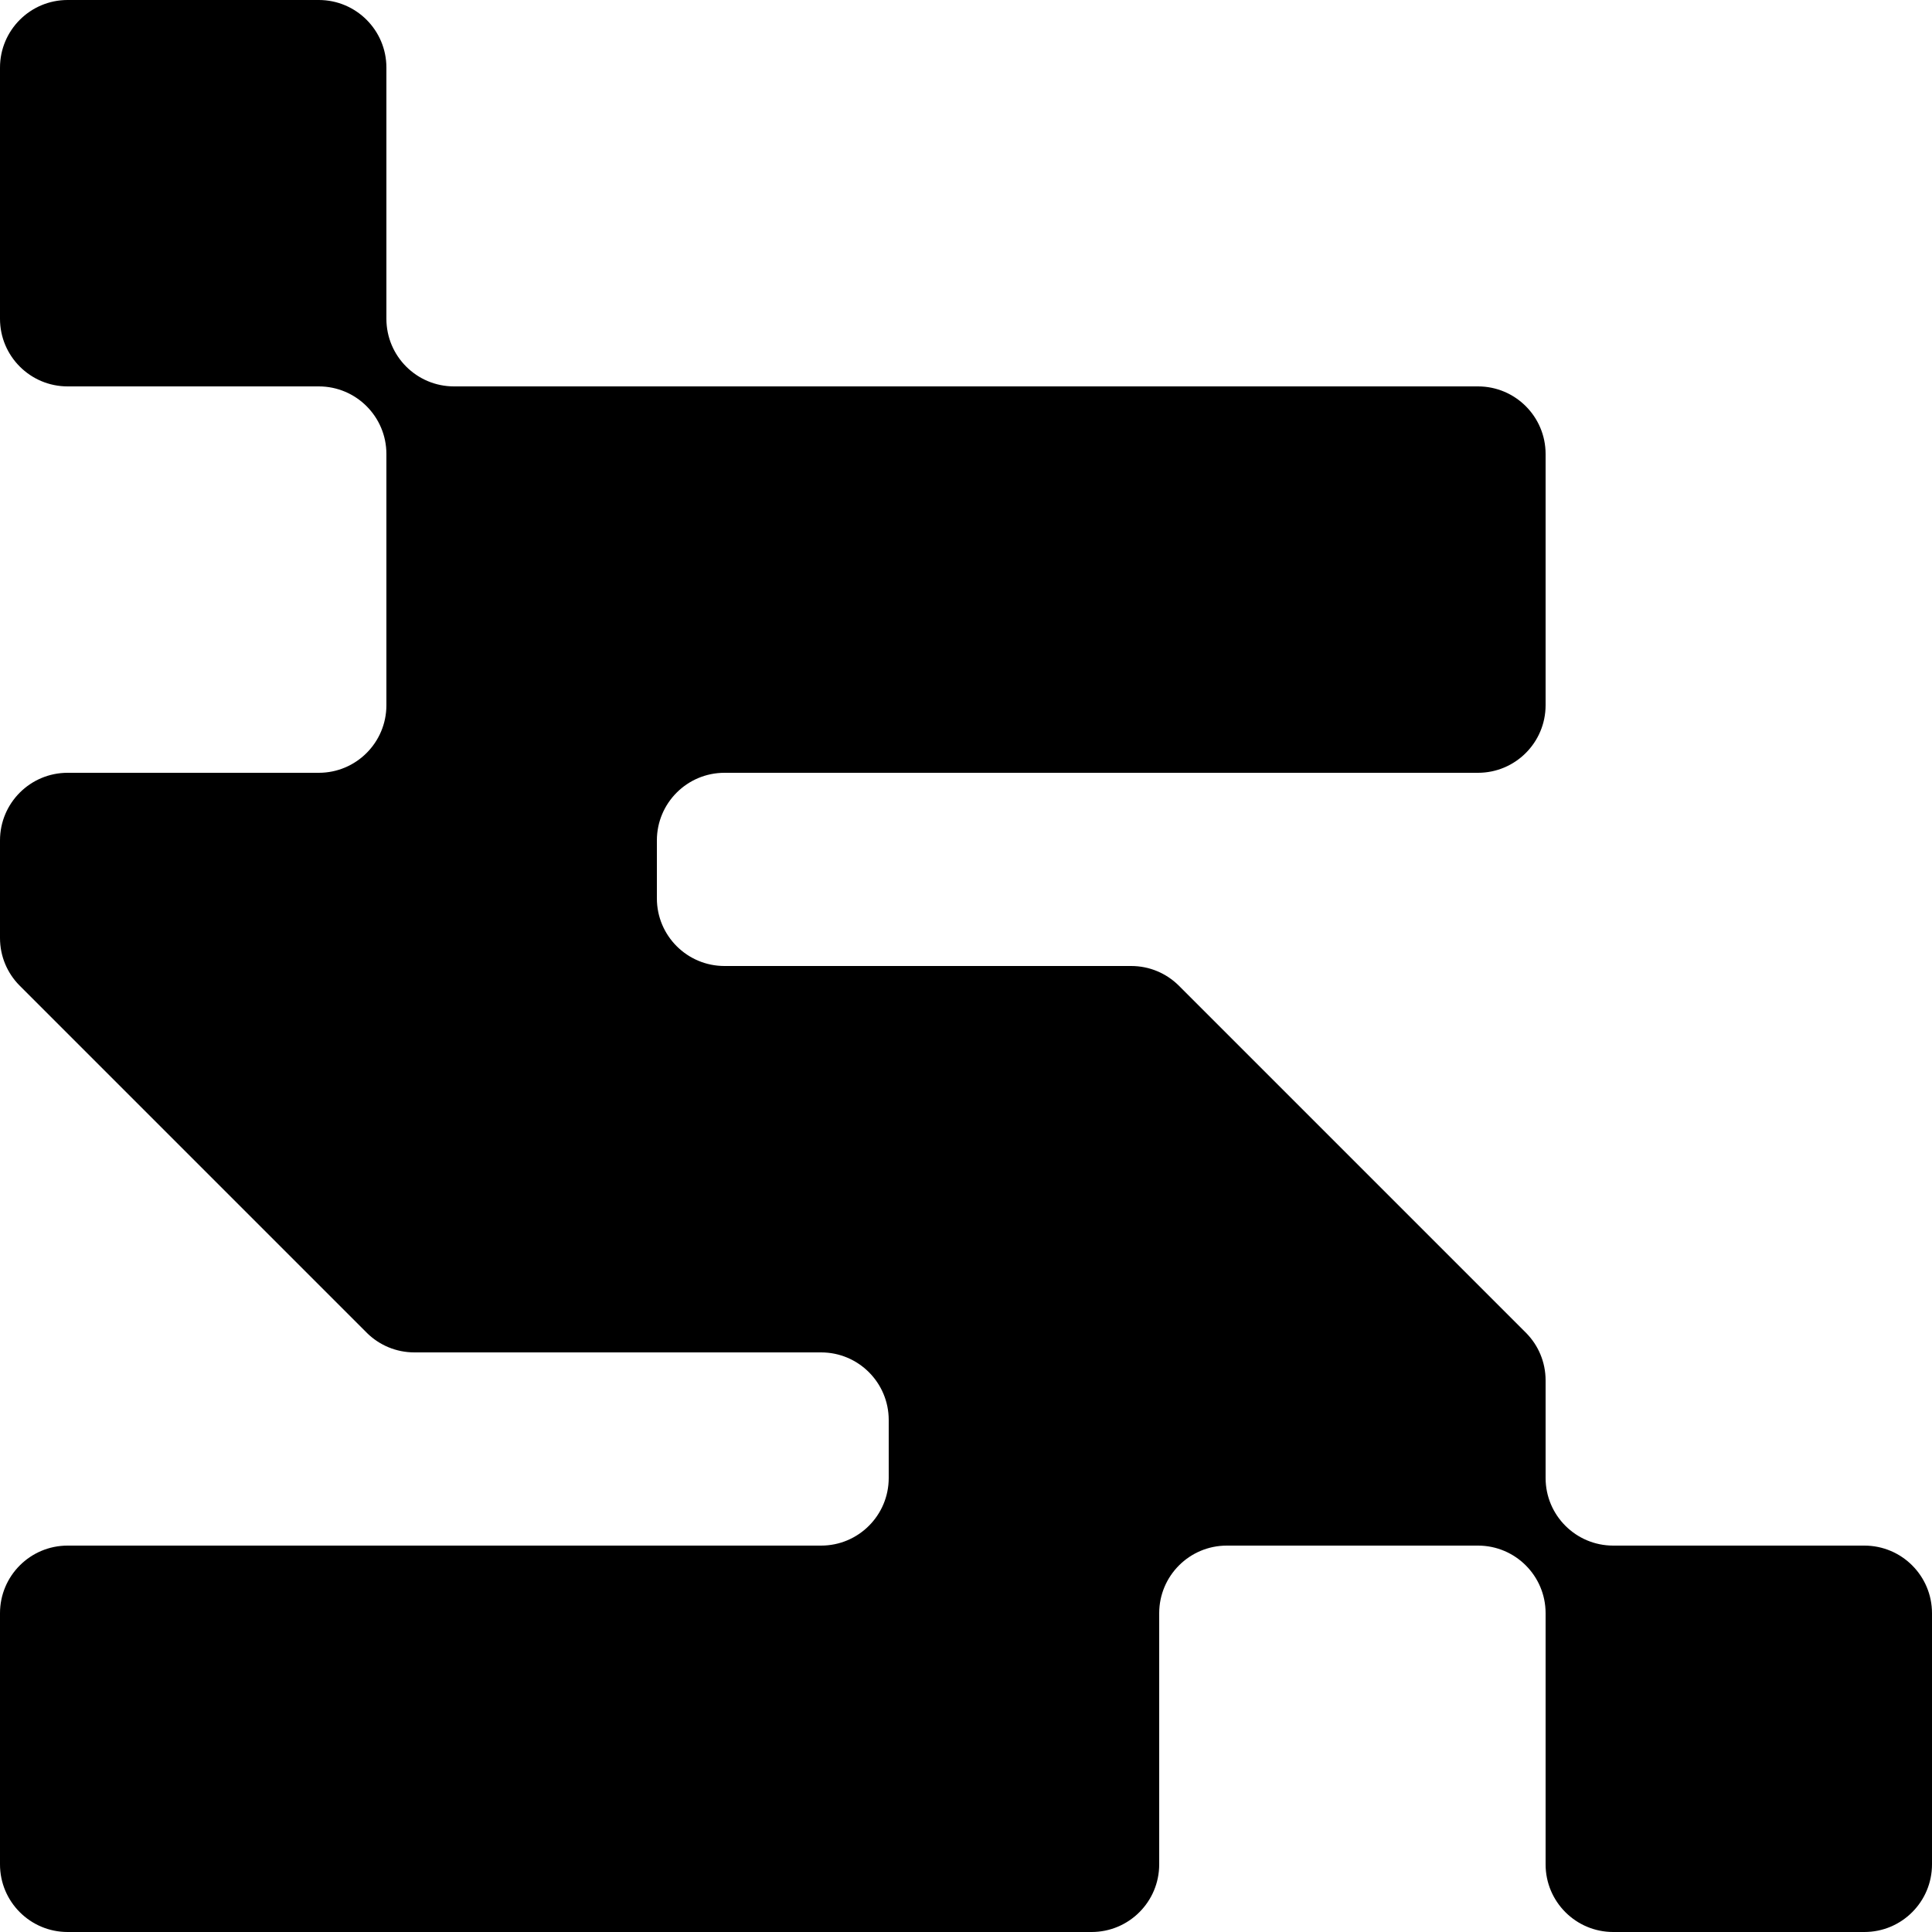 <?xml version="1.0" encoding="UTF-8" standalone="no"?><svg width="100" height="100" viewBox="0 0 100 100" fill="none" xmlns="http://www.w3.org/2000/svg">
<path d="M3.5 0C1.567 0 0 1.567 0 3.5V16.5C0 18.433 1.567 20 3.5 20H16.5C18.433 20 20 21.567 20 23.5V36.5C20 38.433 18.433 40 16.5 40H3.5C1.567 40 0 41.567 0 43.5V48.55C0 49.504 0.381 50.368 1 50.999L19 69C19.632 69.619 20.496 70 21.45 70H42.5C44.433 70 46 71.567 46 73.5V76.5C46 78.433 44.433 80 42.5 80H3.5C1.567 80 0 81.567 0 83.5V96.5C0 98.433 1.567 100 3.5 100H56.5C58.433 100 60 98.433 60 96.5V83.5C60 81.567 61.567 80 63.5 80H76.5C78.433 80 80 81.567 80 83.5V96.5C80 98.433 81.567 100 83.5 100H96.5C98.433 100 100 98.433 100 96.5V83.5C100 81.567 98.433 80 96.5 80H83.5C81.567 80 80 78.433 80 76.5V71.45C80 70.496 79.619 69.632 79 69.001L60.999 51C60.368 50.381 59.504 50 58.55 50H37.5C35.567 50 34 48.433 34 46.5V43.5C34 41.567 35.567 40 37.5 40H76.5C78.433 40 80 38.433 80 36.5V23.5C80 21.567 78.433 20 76.5 20H23.5C21.567 20 20 18.433 20 16.5V3.5C20 1.567 18.433 0 16.5 0H3.5Z" fill="black"/>
</svg>
